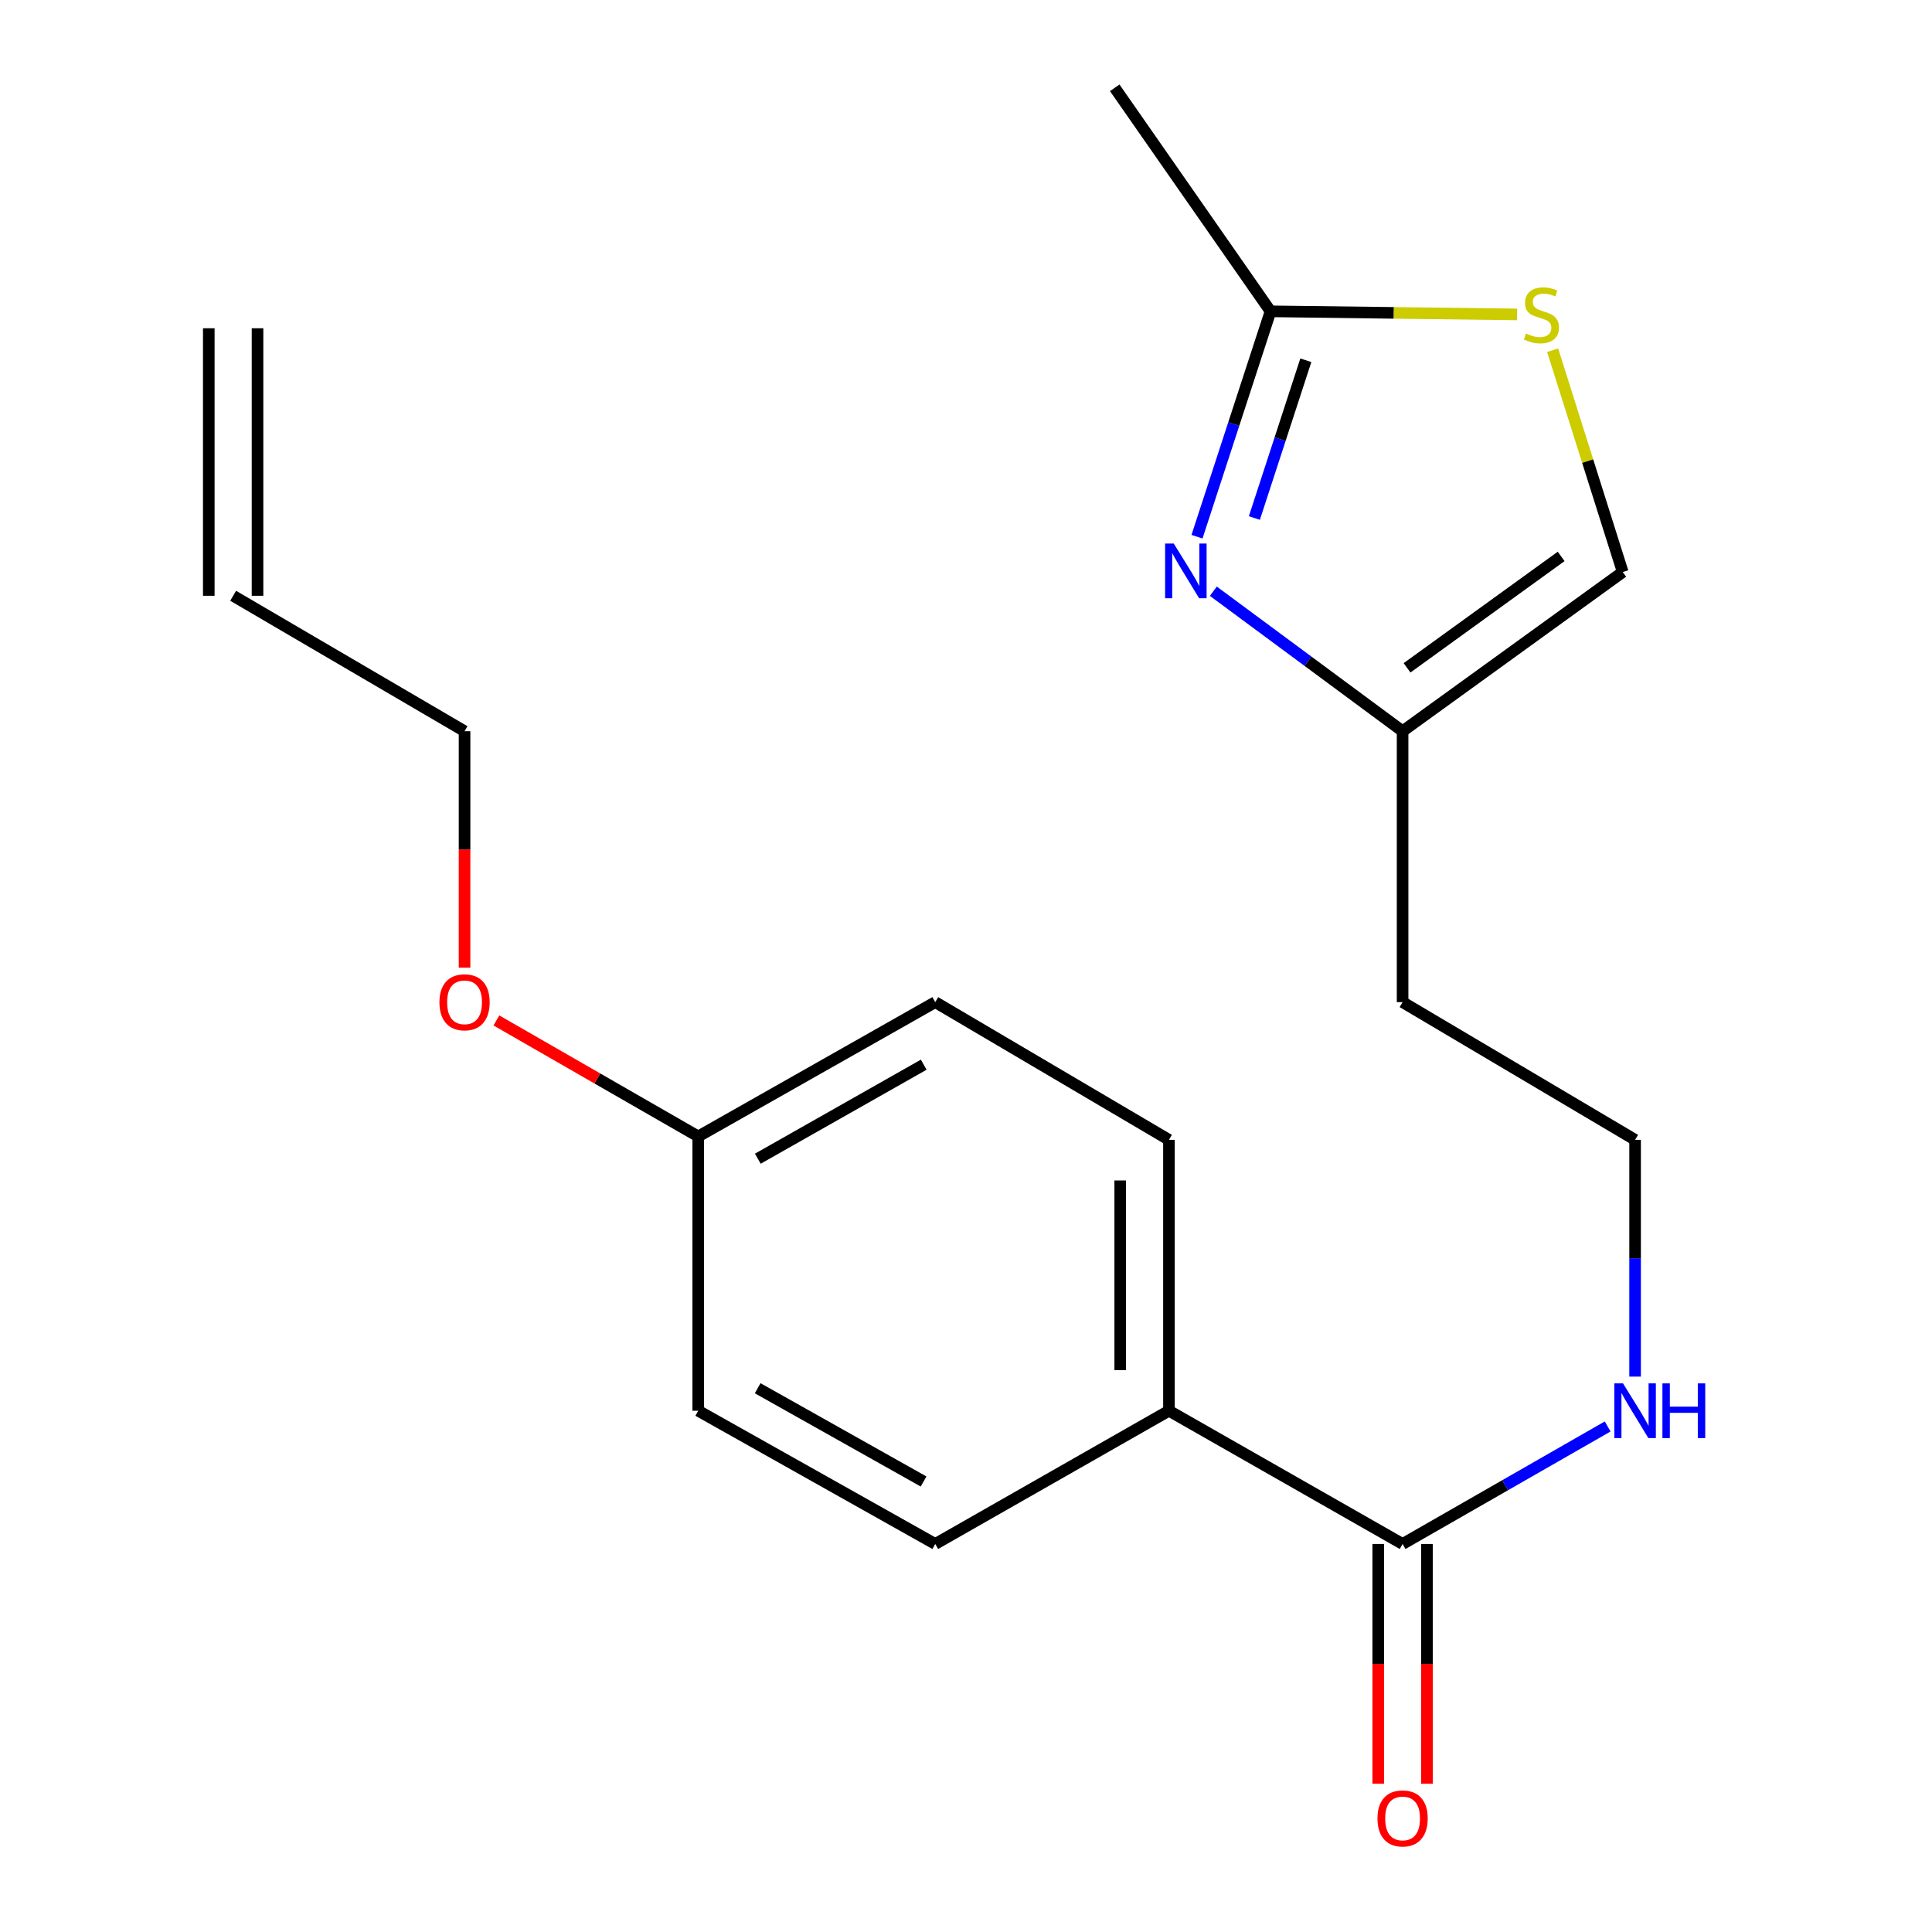 <?xml version='1.0' encoding='iso-8859-1'?>
<svg version='1.1' baseProfile='full'
              xmlns='http://www.w3.org/2000/svg'
                      xmlns:rdkit='http://www.rdkit.org/xml'
                      xmlns:xlink='http://www.w3.org/1999/xlink'
                  xml:space='preserve'
width='1000px' height='1000px' viewBox='0 0 1000 1000'>
<!-- END OF HEADER -->
<rect style='opacity:1.0;fill:#FFFFFF;stroke:none' width='1000' height='1000' x='0' y='0'> </rect>
<path class='bond-0' d='M 619.565,277.8 L 638.594,219.473' style='fill:none;fill-rule:evenodd;stroke:#0000FF;stroke-width:6px;stroke-linecap:butt;stroke-linejoin:miter;stroke-opacity:1' />
<path class='bond-0' d='M 638.594,219.473 L 657.622,161.146' style='fill:none;fill-rule:evenodd;stroke:#000000;stroke-width:6px;stroke-linecap:butt;stroke-linejoin:miter;stroke-opacity:1' />
<path class='bond-0' d='M 649.259,268.127 L 662.579,227.298' style='fill:none;fill-rule:evenodd;stroke:#0000FF;stroke-width:6px;stroke-linecap:butt;stroke-linejoin:miter;stroke-opacity:1' />
<path class='bond-0' d='M 662.579,227.298 L 675.899,186.469' style='fill:none;fill-rule:evenodd;stroke:#000000;stroke-width:6px;stroke-linecap:butt;stroke-linejoin:miter;stroke-opacity:1' />
<path class='bond-2' d='M 628.021,306.017 L 677.001,342.243' style='fill:none;fill-rule:evenodd;stroke:#0000FF;stroke-width:6px;stroke-linecap:butt;stroke-linejoin:miter;stroke-opacity:1' />
<path class='bond-2' d='M 677.001,342.243 L 725.98,378.47' style='fill:none;fill-rule:evenodd;stroke:#000000;stroke-width:6px;stroke-linecap:butt;stroke-linejoin:miter;stroke-opacity:1' />
<path class='bond-1' d='M 657.622,161.146 L 721.439,161.943' style='fill:none;fill-rule:evenodd;stroke:#000000;stroke-width:6px;stroke-linecap:butt;stroke-linejoin:miter;stroke-opacity:1' />
<path class='bond-1' d='M 721.439,161.943 L 785.256,162.741' style='fill:none;fill-rule:evenodd;stroke:#CCCC00;stroke-width:6px;stroke-linecap:butt;stroke-linejoin:miter;stroke-opacity:1' />
<path class='bond-18' d='M 657.622,161.146 L 576.986,45.455' style='fill:none;fill-rule:evenodd;stroke:#000000;stroke-width:6px;stroke-linecap:butt;stroke-linejoin:miter;stroke-opacity:1' />
<path class='bond-20' d='M 803.646,181.27 L 821.783,238.676' style='fill:none;fill-rule:evenodd;stroke:#CCCC00;stroke-width:6px;stroke-linecap:butt;stroke-linejoin:miter;stroke-opacity:1' />
<path class='bond-20' d='M 821.783,238.676 L 839.919,296.082' style='fill:none;fill-rule:evenodd;stroke:#000000;stroke-width:6px;stroke-linecap:butt;stroke-linejoin:miter;stroke-opacity:1' />
<path class='bond-4' d='M 725.98,378.47 L 839.919,296.082' style='fill:none;fill-rule:evenodd;stroke:#000000;stroke-width:6px;stroke-linecap:butt;stroke-linejoin:miter;stroke-opacity:1' />
<path class='bond-4' d='M 728.288,345.667 L 808.045,287.995' style='fill:none;fill-rule:evenodd;stroke:#000000;stroke-width:6px;stroke-linecap:butt;stroke-linejoin:miter;stroke-opacity:1' />
<path class='bond-12' d='M 725.98,378.47 L 725.98,518.704' style='fill:none;fill-rule:evenodd;stroke:#000000;stroke-width:6px;stroke-linecap:butt;stroke-linejoin:miter;stroke-opacity:1' />
<path class='bond-3' d='M 725.98,799.158 L 779.049,768.748' style='fill:none;fill-rule:evenodd;stroke:#000000;stroke-width:6px;stroke-linecap:butt;stroke-linejoin:miter;stroke-opacity:1' />
<path class='bond-3' d='M 779.049,768.748 L 832.117,738.339' style='fill:none;fill-rule:evenodd;stroke:#0000FF;stroke-width:6px;stroke-linecap:butt;stroke-linejoin:miter;stroke-opacity:1' />
<path class='bond-5' d='M 725.98,799.158 L 605.047,730.197' style='fill:none;fill-rule:evenodd;stroke:#000000;stroke-width:6px;stroke-linecap:butt;stroke-linejoin:miter;stroke-opacity:1' />
<path class='bond-6' d='M 713.365,799.158 L 713.365,861.209' style='fill:none;fill-rule:evenodd;stroke:#000000;stroke-width:6px;stroke-linecap:butt;stroke-linejoin:miter;stroke-opacity:1' />
<path class='bond-6' d='M 713.365,861.209 L 713.365,923.261' style='fill:none;fill-rule:evenodd;stroke:#FF0000;stroke-width:6px;stroke-linecap:butt;stroke-linejoin:miter;stroke-opacity:1' />
<path class='bond-6' d='M 738.595,799.158 L 738.595,861.209' style='fill:none;fill-rule:evenodd;stroke:#000000;stroke-width:6px;stroke-linecap:butt;stroke-linejoin:miter;stroke-opacity:1' />
<path class='bond-6' d='M 738.595,861.209 L 738.595,923.261' style='fill:none;fill-rule:evenodd;stroke:#FF0000;stroke-width:6px;stroke-linecap:butt;stroke-linejoin:miter;stroke-opacity:1' />
<path class='bond-8' d='M 605.047,730.197 L 605.047,589.977' style='fill:none;fill-rule:evenodd;stroke:#000000;stroke-width:6px;stroke-linecap:butt;stroke-linejoin:miter;stroke-opacity:1' />
<path class='bond-8' d='M 579.817,709.164 L 579.817,611.01' style='fill:none;fill-rule:evenodd;stroke:#000000;stroke-width:6px;stroke-linecap:butt;stroke-linejoin:miter;stroke-opacity:1' />
<path class='bond-9' d='M 605.047,730.197 L 484.085,799.158' style='fill:none;fill-rule:evenodd;stroke:#000000;stroke-width:6px;stroke-linecap:butt;stroke-linejoin:miter;stroke-opacity:1' />
<path class='bond-7' d='M 846.325,712.532 L 846.325,651.255' style='fill:none;fill-rule:evenodd;stroke:#0000FF;stroke-width:6px;stroke-linecap:butt;stroke-linejoin:miter;stroke-opacity:1' />
<path class='bond-7' d='M 846.325,651.255 L 846.325,589.977' style='fill:none;fill-rule:evenodd;stroke:#000000;stroke-width:6px;stroke-linecap:butt;stroke-linejoin:miter;stroke-opacity:1' />
<path class='bond-16' d='M 605.047,589.977 L 484.085,518.704' style='fill:none;fill-rule:evenodd;stroke:#000000;stroke-width:6px;stroke-linecap:butt;stroke-linejoin:miter;stroke-opacity:1' />
<path class='bond-15' d='M 484.085,799.158 L 361.4,730.197' style='fill:none;fill-rule:evenodd;stroke:#000000;stroke-width:6px;stroke-linecap:butt;stroke-linejoin:miter;stroke-opacity:1' />
<path class='bond-15' d='M 478.045,766.821 L 392.165,718.548' style='fill:none;fill-rule:evenodd;stroke:#000000;stroke-width:6px;stroke-linecap:butt;stroke-linejoin:miter;stroke-opacity:1' />
<path class='bond-10' d='M 120.682,308.374 L 240.452,378.47' style='fill:none;fill-rule:evenodd;stroke:#000000;stroke-width:6px;stroke-linecap:butt;stroke-linejoin:miter;stroke-opacity:1' />
<path class='bond-11' d='M 133.297,308.374 L 133.297,169.906' style='fill:none;fill-rule:evenodd;stroke:#000000;stroke-width:6px;stroke-linecap:butt;stroke-linejoin:miter;stroke-opacity:1' />
<path class='bond-11' d='M 108.067,308.374 L 108.067,169.906' style='fill:none;fill-rule:evenodd;stroke:#000000;stroke-width:6px;stroke-linecap:butt;stroke-linejoin:miter;stroke-opacity:1' />
<path class='bond-14' d='M 725.98,518.704 L 846.325,589.977' style='fill:none;fill-rule:evenodd;stroke:#000000;stroke-width:6px;stroke-linecap:butt;stroke-linejoin:miter;stroke-opacity:1' />
<path class='bond-13' d='M 361.4,588.225 L 361.4,730.197' style='fill:none;fill-rule:evenodd;stroke:#000000;stroke-width:6px;stroke-linecap:butt;stroke-linejoin:miter;stroke-opacity:1' />
<path class='bond-17' d='M 361.4,588.225 L 309.17,558.203' style='fill:none;fill-rule:evenodd;stroke:#000000;stroke-width:6px;stroke-linecap:butt;stroke-linejoin:miter;stroke-opacity:1' />
<path class='bond-17' d='M 309.17,558.203 L 256.94,528.181' style='fill:none;fill-rule:evenodd;stroke:#FF0000;stroke-width:6px;stroke-linecap:butt;stroke-linejoin:miter;stroke-opacity:1' />
<path class='bond-21' d='M 361.4,588.225 L 484.085,518.704' style='fill:none;fill-rule:evenodd;stroke:#000000;stroke-width:6px;stroke-linecap:butt;stroke-linejoin:miter;stroke-opacity:1' />
<path class='bond-21' d='M 392.241,599.747 L 478.121,551.083' style='fill:none;fill-rule:evenodd;stroke:#000000;stroke-width:6px;stroke-linecap:butt;stroke-linejoin:miter;stroke-opacity:1' />
<path class='bond-19' d='M 240.452,500.878 L 240.452,439.674' style='fill:none;fill-rule:evenodd;stroke:#FF0000;stroke-width:6px;stroke-linecap:butt;stroke-linejoin:miter;stroke-opacity:1' />
<path class='bond-19' d='M 240.452,439.674 L 240.452,378.47' style='fill:none;fill-rule:evenodd;stroke:#000000;stroke-width:6px;stroke-linecap:butt;stroke-linejoin:miter;stroke-opacity:1' />
<path  class='atom-0' d='M 607.533 281.333
L 616.813 296.333
Q 617.733 297.813, 619.213 300.493
Q 620.693 303.173, 620.773 303.333
L 620.773 281.333
L 624.533 281.333
L 624.533 309.653
L 620.653 309.653
L 610.693 293.253
Q 609.533 291.333, 608.293 289.133
Q 607.093 286.933, 606.733 286.253
L 606.733 309.653
L 603.053 309.653
L 603.053 281.333
L 607.533 281.333
' fill='#0000FF'/>
<path  class='atom-2' d='M 789.842 172.618
Q 790.162 172.738, 791.482 173.298
Q 792.802 173.858, 794.242 174.218
Q 795.722 174.538, 797.162 174.538
Q 799.842 174.538, 801.402 173.258
Q 802.962 171.938, 802.962 169.658
Q 802.962 168.098, 802.162 167.138
Q 801.402 166.178, 800.202 165.658
Q 799.002 165.138, 797.002 164.538
Q 794.482 163.778, 792.962 163.058
Q 791.482 162.338, 790.402 160.818
Q 789.362 159.298, 789.362 156.738
Q 789.362 153.178, 791.762 150.978
Q 794.202 148.778, 799.002 148.778
Q 802.282 148.778, 806.002 150.338
L 805.082 153.418
Q 801.682 152.018, 799.122 152.018
Q 796.362 152.018, 794.842 153.178
Q 793.322 154.298, 793.362 156.258
Q 793.362 157.778, 794.122 158.698
Q 794.922 159.618, 796.042 160.138
Q 797.202 160.658, 799.122 161.258
Q 801.682 162.058, 803.202 162.858
Q 804.722 163.658, 805.802 165.298
Q 806.922 166.898, 806.922 169.658
Q 806.922 173.578, 804.282 175.698
Q 801.682 177.778, 797.322 177.778
Q 794.802 177.778, 792.882 177.218
Q 791.002 176.698, 788.762 175.778
L 789.842 172.618
' fill='#CCCC00'/>
<path  class='atom-7' d='M 712.98 941.21
Q 712.98 934.41, 716.34 930.61
Q 719.7 926.81, 725.98 926.81
Q 732.26 926.81, 735.62 930.61
Q 738.98 934.41, 738.98 941.21
Q 738.98 948.09, 735.58 952.01
Q 732.18 955.89, 725.98 955.89
Q 719.74 955.89, 716.34 952.01
Q 712.98 948.13, 712.98 941.21
M 725.98 952.69
Q 730.3 952.69, 732.62 949.81
Q 734.98 946.89, 734.98 941.21
Q 734.98 935.65, 732.62 932.85
Q 730.3 930.01, 725.98 930.01
Q 721.66 930.01, 719.3 932.81
Q 716.98 935.61, 716.98 941.21
Q 716.98 946.93, 719.3 949.81
Q 721.66 952.69, 725.98 952.69
' fill='#FF0000'/>
<path  class='atom-8' d='M 840.065 716.037
L 849.345 731.037
Q 850.265 732.517, 851.745 735.197
Q 853.225 737.877, 853.305 738.037
L 853.305 716.037
L 857.065 716.037
L 857.065 744.357
L 853.185 744.357
L 843.225 727.957
Q 842.065 726.037, 840.825 723.837
Q 839.625 721.637, 839.265 720.957
L 839.265 744.357
L 835.585 744.357
L 835.585 716.037
L 840.065 716.037
' fill='#0000FF'/>
<path  class='atom-8' d='M 860.465 716.037
L 864.305 716.037
L 864.305 728.077
L 878.785 728.077
L 878.785 716.037
L 882.625 716.037
L 882.625 744.357
L 878.785 744.357
L 878.785 731.277
L 864.305 731.277
L 864.305 744.357
L 860.465 744.357
L 860.465 716.037
' fill='#0000FF'/>
<path  class='atom-18' d='M 227.452 518.784
Q 227.452 511.984, 230.812 508.184
Q 234.172 504.384, 240.452 504.384
Q 246.732 504.384, 250.092 508.184
Q 253.452 511.984, 253.452 518.784
Q 253.452 525.664, 250.052 529.584
Q 246.652 533.464, 240.452 533.464
Q 234.212 533.464, 230.812 529.584
Q 227.452 525.704, 227.452 518.784
M 240.452 530.264
Q 244.772 530.264, 247.092 527.384
Q 249.452 524.464, 249.452 518.784
Q 249.452 513.224, 247.092 510.424
Q 244.772 507.584, 240.452 507.584
Q 236.132 507.584, 233.772 510.384
Q 231.452 513.184, 231.452 518.784
Q 231.452 524.504, 233.772 527.384
Q 236.132 530.264, 240.452 530.264
' fill='#FF0000'/>
</svg>
